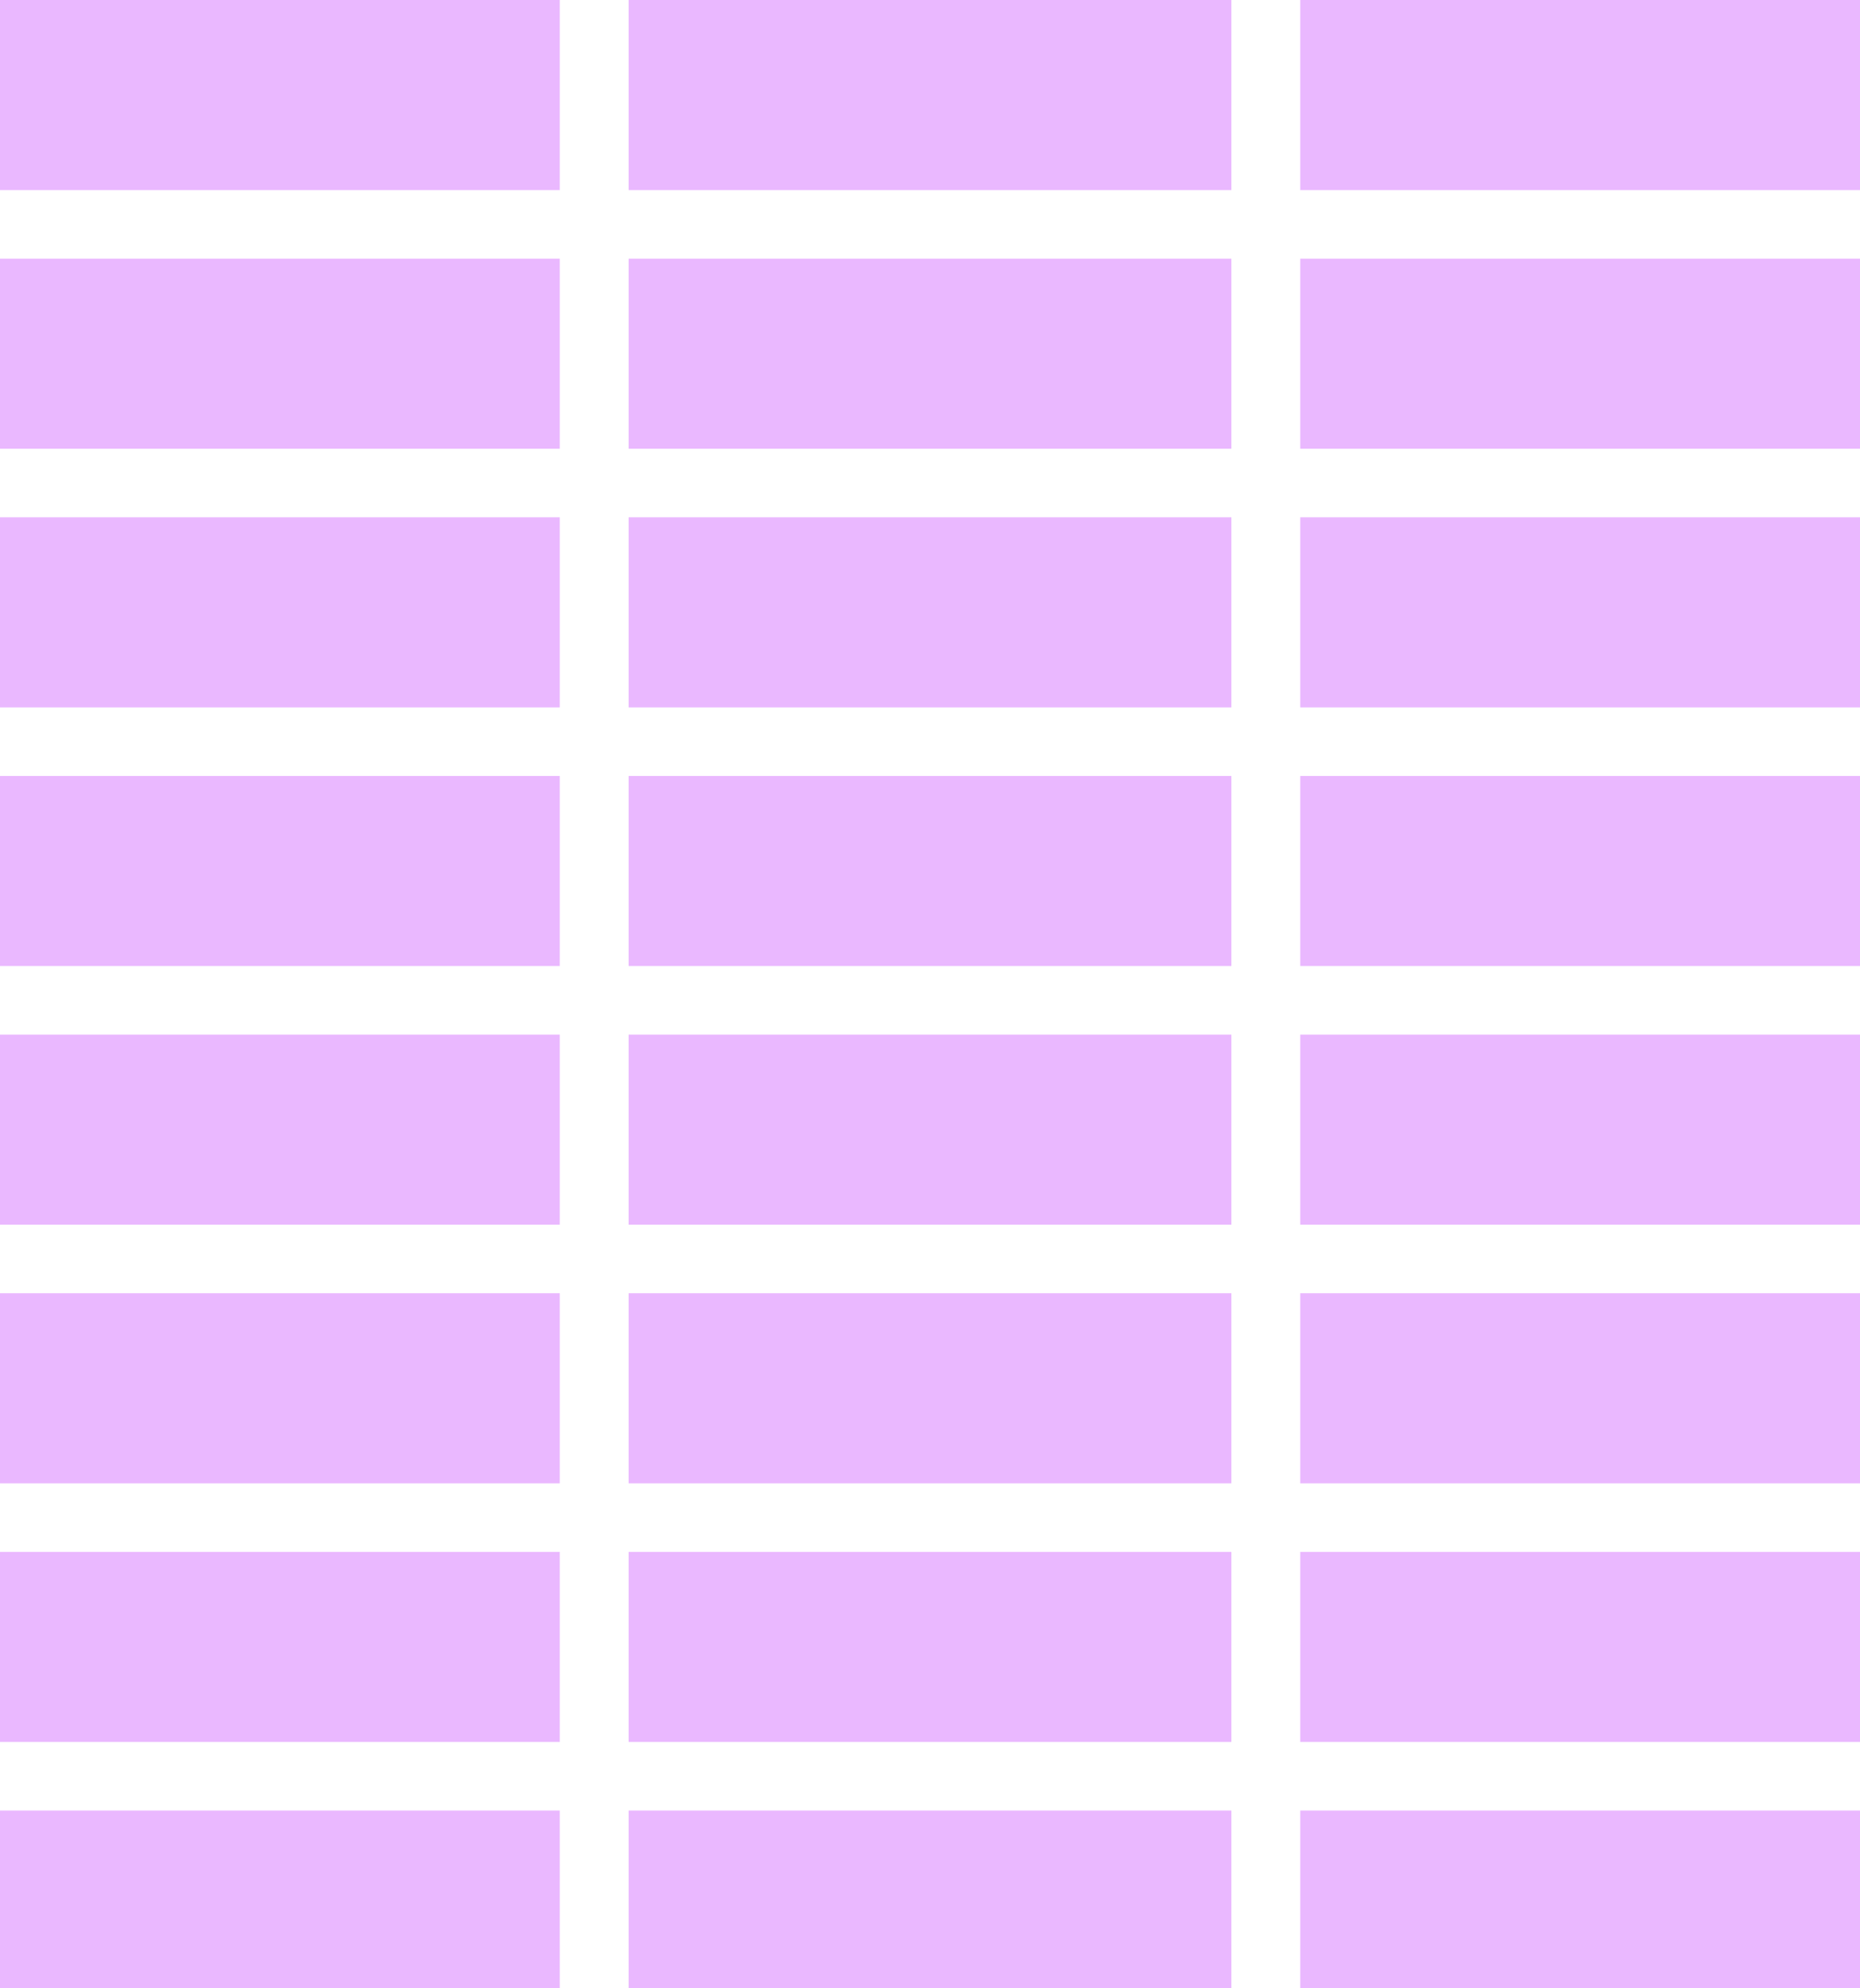 <?xml version="1.0" encoding="UTF-8" standalone="no"?><svg xmlns="http://www.w3.org/2000/svg" xmlns:xlink="http://www.w3.org/1999/xlink" fill="#eab8ff" height="124" preserveAspectRatio="xMidYMid meet" version="1" viewBox="6.0 2.0 116.0 124.0" width="116" zoomAndPan="magnify"><g><g id="change1_1"><path d="M6 34.261H40.91V46.116H6z"/><path d="M45.206 82.652H82.794V94.507H45.206z"/><path d="M45.206 50.392H82.794V62.246H45.206z"/><path d="M45.206 34.261H82.794V46.116H45.206z"/><path d="M45.206 66.522H82.794V78.377H45.206z"/><path d="M6 66.522H40.91V78.377H6z"/><path d="M6 50.392H40.91V62.246H6z"/><path d="M87.09 18.131H122V29.986H87.09z"/><path d="M87.09 34.261H122V46.116H87.09z"/><path d="M6 82.652H40.91V94.507H6z"/><path d="M87.09 66.522H122V78.377H87.09z"/><path d="M87.09 50.392H122V62.246H87.09z"/><path d="M87.09 82.652H122V94.507H87.09z"/><path d="M6 114.913H40.91V126H6z"/><path d="M6 2H40.91V13.855H6z"/><path d="M45.206 2H82.794V13.855H45.206z"/><path d="M45.206 114.913H82.794V126H45.206z"/><path d="M87.09 114.913H122V126H87.09z"/><path d="M87.09 2H122V13.855H87.09z"/><path d="M6 18.131H40.91V29.986H6z"/><path d="M6 98.783H40.91V110.638H6z"/><path d="M45.206 18.131H82.794V29.986H45.206z"/><path d="M45.206 98.783H82.794V110.638H45.206z"/><path d="M87.09 98.783H122V110.638H87.09z"/></g></g></svg>